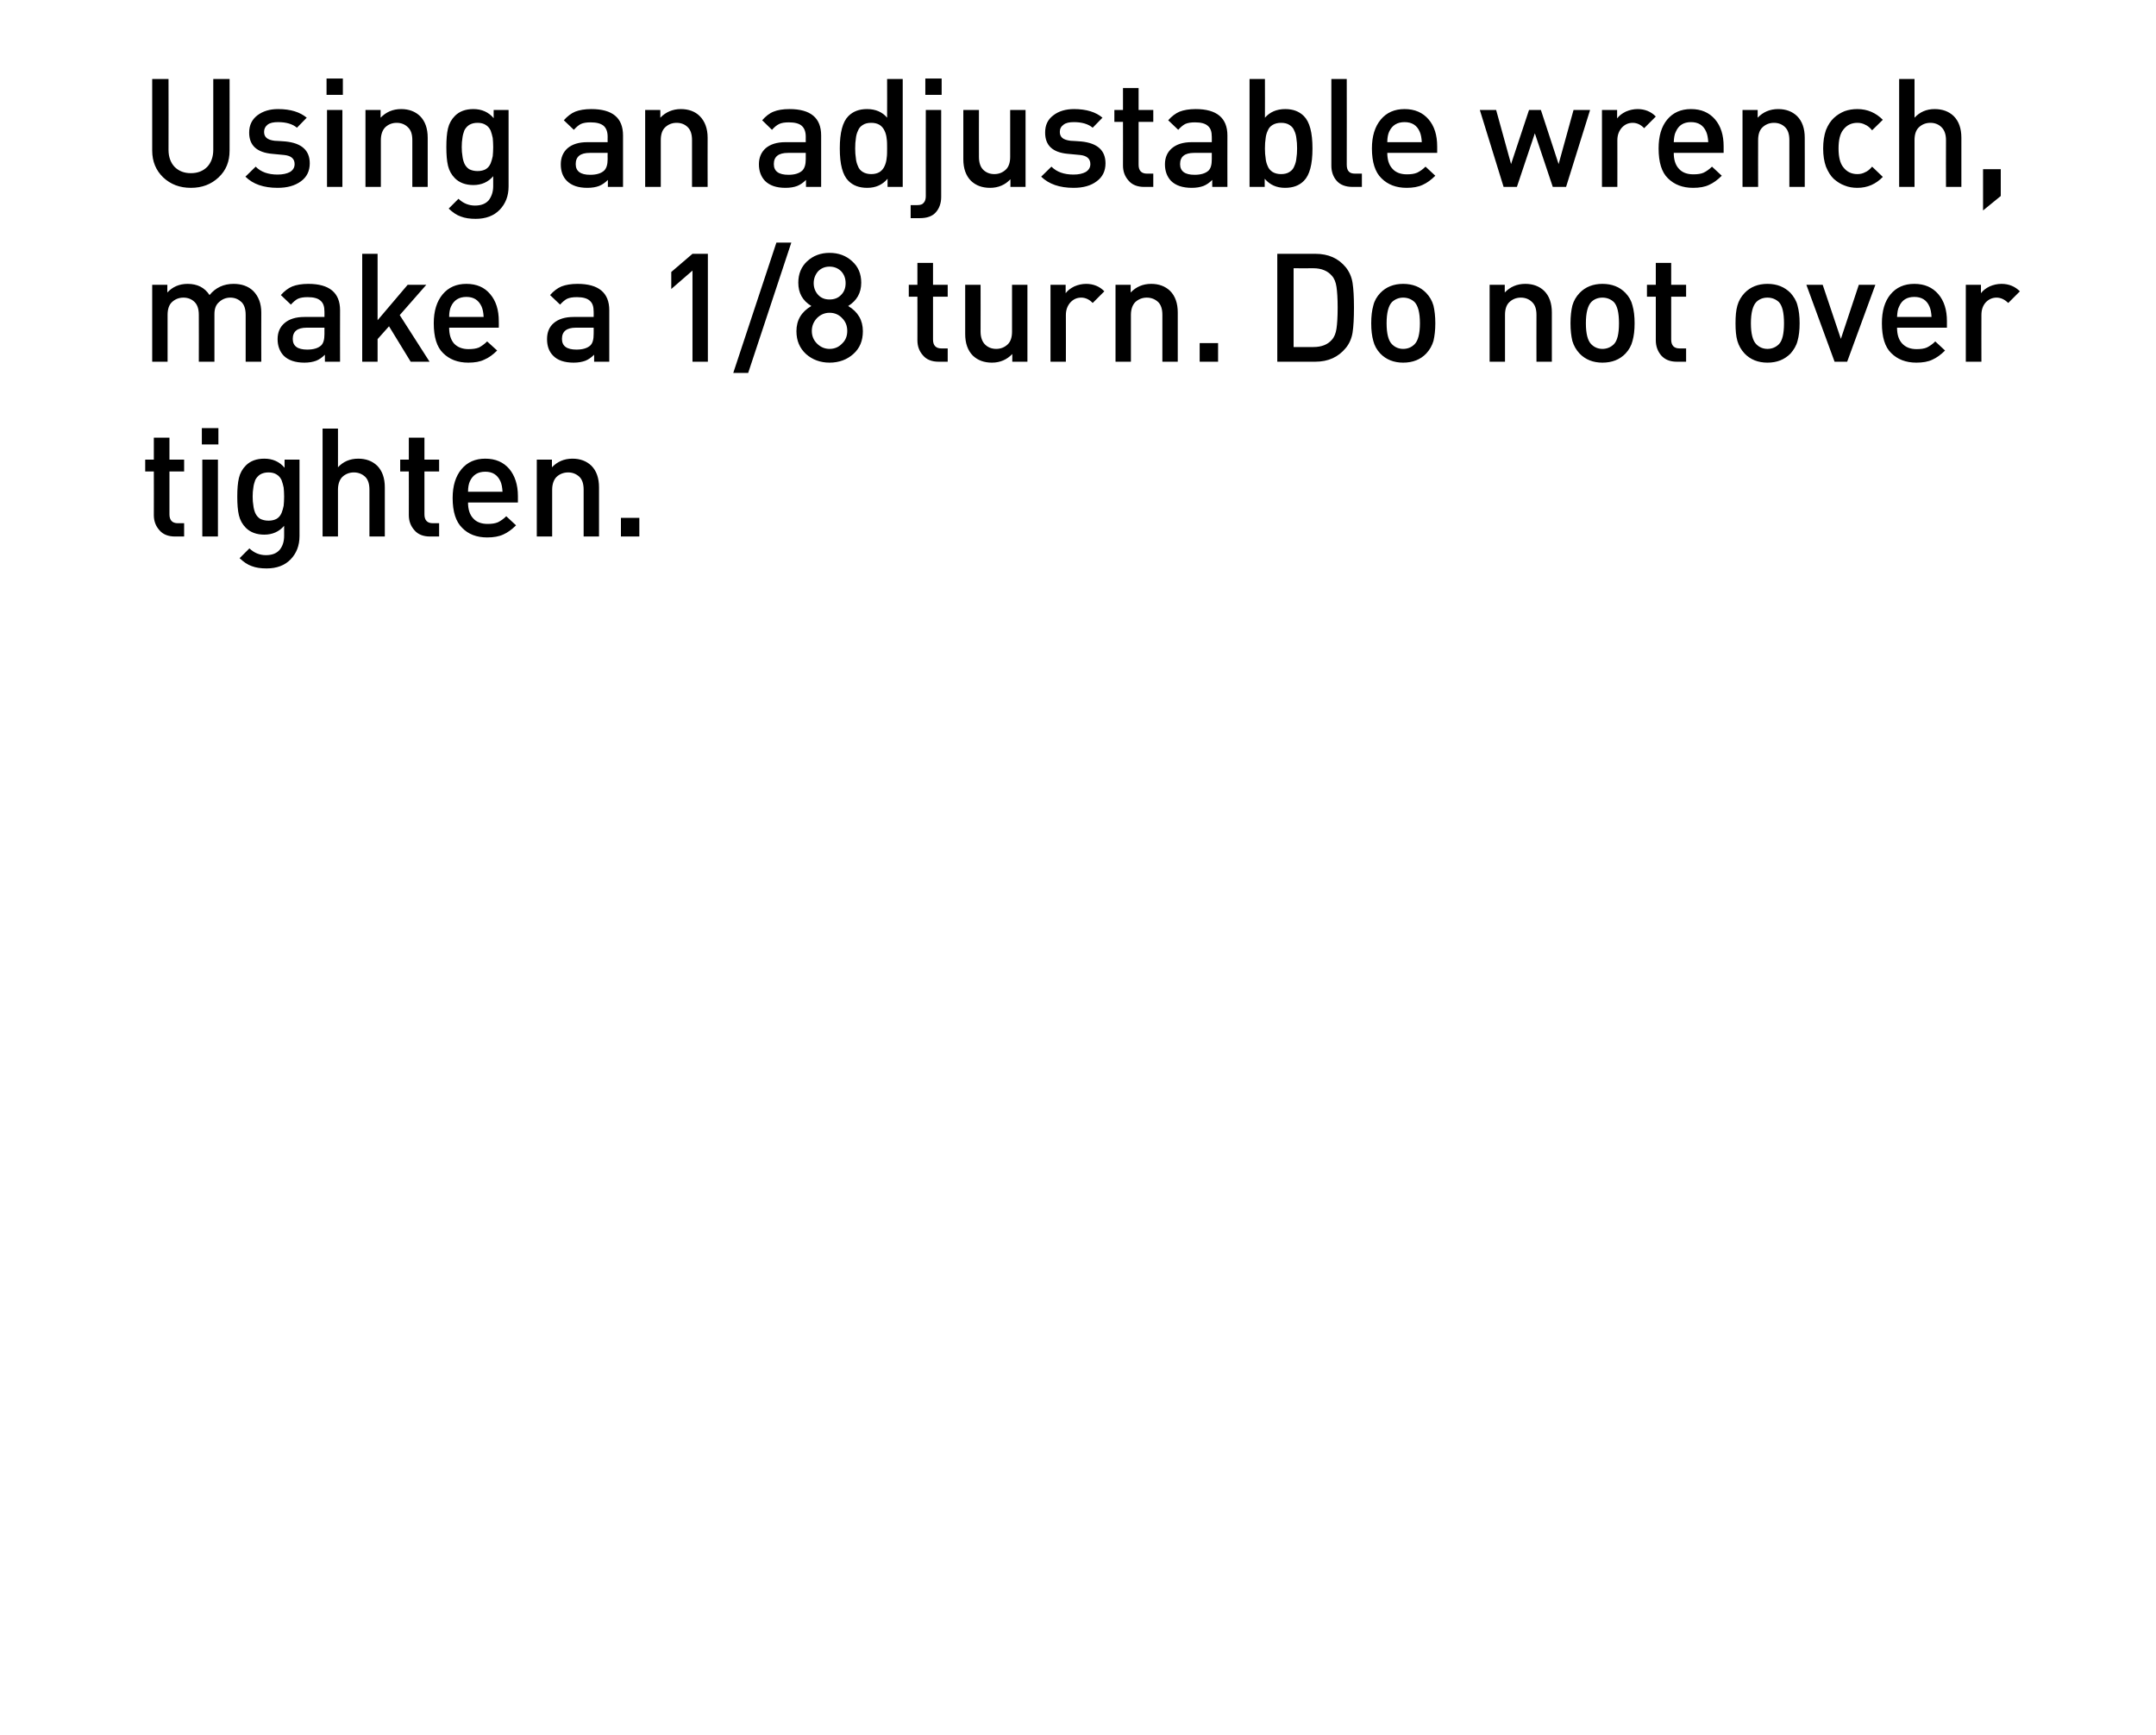 <?xml version="1.0" standalone="no"?>
<!DOCTYPE svg PUBLIC "-//W3C//DTD SVG 1.1//EN" "http://www.w3.org/Graphics/SVG/1.1/DTD/svg11.dtd">
<svg xmlns="http://www.w3.org/2000/svg" version="1.1" width="925px" height="744.3px" viewBox="0 0 925 744.3">
  <desc>Using an adjustable wrench, make a 1/8 turn. Do not over tighten.</desc>
  <defs/>
  <g id="Polygon41465">
    <path d="M 79 230.2 C 79 230.2 75.08 230.18 75.1 230.2 C 72.2 230.2 69.9 229.3 68.4 227.5 C 66.8 225.7 66 223.6 66 221 C 66.04 221.01 66 202.3 66 202.3 L 62.3 202.3 L 62.3 197.2 L 66 197.2 L 66 187.8 L 72.7 187.8 L 72.7 197.2 L 79 197.2 L 79 202.3 L 72.7 202.3 C 72.7 202.3 72.67 220.69 72.7 220.7 C 72.7 223.2 73.9 224.5 76.3 224.5 C 76.31 224.52 79 224.5 79 224.5 L 79 230.2 Z M 93.5 230.2 L 86.8 230.2 L 86.8 197.2 L 93.5 197.2 L 93.5 230.2 Z M 93.7 190.7 L 86.6 190.7 L 86.6 183.7 L 93.7 183.7 L 93.7 190.7 Z M 128.5 230 C 128.5 234.1 127.2 237.4 124.7 240 C 122.2 242.6 118.7 243.9 114.4 243.9 C 111.9 243.9 109.8 243.6 108 242.9 C 106.2 242.3 104.5 241.1 102.8 239.5 C 102.8 239.5 107 235.3 107 235.3 C 109.1 237.3 111.5 238.2 114.1 238.2 C 116.8 238.2 118.7 237.4 120 235.9 C 121.3 234.3 121.9 232.3 121.9 229.9 C 121.9 229.9 121.9 225.6 121.9 225.6 C 119.8 228.1 116.9 229.4 113.4 229.4 C 110.1 229.4 107.4 228.4 105.5 226.5 C 104 225 103 223.2 102.5 221.1 C 102 219 101.8 216.3 101.8 213.1 C 101.8 209.9 102 207.2 102.5 205.1 C 103 203 104 201.2 105.5 199.7 C 107.4 197.8 110 196.8 113.4 196.8 C 117 196.8 119.9 198.1 122.1 200.7 C 122.07 200.73 122.1 197.2 122.1 197.2 L 128.5 197.2 C 128.5 197.2 128.51 229.98 128.5 230 Z M 121.7 217 C 121.8 215.9 121.9 214.6 121.9 213.1 C 121.9 211.6 121.8 210.3 121.7 209.2 C 121.5 208.2 121.2 207.1 120.8 206 C 120.3 205 119.7 204.2 118.7 203.6 C 117.8 203 116.6 202.7 115.2 202.7 C 113.8 202.7 112.6 203 111.6 203.6 C 110.7 204.2 110 205 109.5 206 C 109.1 207.1 108.8 208.2 108.7 209.2 C 108.5 210.3 108.4 211.6 108.4 213.1 C 108.4 214.6 108.5 215.8 108.7 216.9 C 108.8 218 109.1 219.1 109.5 220.1 C 110 221.2 110.7 222 111.6 222.6 C 112.6 223.1 113.8 223.4 115.2 223.4 C 116.6 223.4 117.8 223.1 118.7 222.6 C 119.7 222 120.3 221.2 120.8 220.1 C 121.2 219.1 121.5 218 121.7 217 Z M 165.1 230.2 L 158.5 230.2 C 158.5 230.2 158.47 210.09 158.5 210.1 C 158.5 207.6 157.9 205.8 156.7 204.6 C 155.4 203.4 153.8 202.7 151.8 202.7 C 149.9 202.7 148.2 203.4 146.9 204.6 C 145.7 205.8 145 207.7 145 210.1 C 145.02 210.09 145 230.2 145 230.2 L 138.4 230.2 L 138.4 183.9 L 145 183.9 C 145 183.9 145.02 200.54 145 200.5 C 147.2 198.1 150.1 196.8 153.7 196.8 C 157 196.8 159.7 197.8 161.8 199.8 C 164 202 165.1 205.1 165.1 209.1 C 165.1 209.12 165.1 230.2 165.1 230.2 Z M 188.4 230.2 C 188.4 230.2 184.47 230.18 184.5 230.2 C 181.6 230.2 179.3 229.3 177.8 227.5 C 176.2 225.7 175.4 223.6 175.4 221 C 175.44 221.01 175.4 202.3 175.4 202.3 L 171.7 202.3 L 171.7 197.2 L 175.4 197.2 L 175.4 187.8 L 182.1 187.8 L 182.1 197.2 L 188.4 197.2 L 188.4 202.3 L 182.1 202.3 C 182.1 202.3 182.07 220.69 182.1 220.7 C 182.1 223.2 183.3 224.5 185.7 224.5 C 185.71 224.52 188.4 224.5 188.4 224.5 L 188.4 230.2 Z M 222.2 215.6 C 222.2 215.6 200.79 215.62 200.8 215.6 C 200.8 218.5 201.5 220.8 203 222.4 C 204.4 224 206.5 224.8 209.2 224.8 C 211 224.8 212.4 224.6 213.6 224.1 C 214.8 223.5 216 222.7 217.2 221.5 C 217.2 221.5 221.4 225.4 221.4 225.4 C 219.6 227.2 217.8 228.5 216 229.3 C 214.1 230.2 211.8 230.6 209 230.6 C 204.5 230.6 200.9 229.2 198.3 226.5 C 195.6 223.9 194.2 219.6 194.2 213.7 C 194.2 208.4 195.5 204.3 198 201.3 C 200.5 198.3 203.9 196.8 208.2 196.8 C 212.6 196.8 216 198.3 218.5 201.2 C 220.9 204.1 222.2 208 222.2 212.8 C 222.17 212.82 222.2 215.6 222.2 215.6 Z M 215.6 211 C 215.5 209.1 215.2 207.6 214.7 206.5 C 213.4 203.7 211.3 202.4 208.2 202.4 C 205.1 202.4 202.9 203.7 201.6 206.5 C 201.1 207.6 200.8 209.1 200.8 211 C 200.8 211 215.6 211 215.6 211 Z M 257 230.2 L 250.4 230.2 C 250.4 230.2 250.38 210.09 250.4 210.1 C 250.4 207.6 249.8 205.8 248.6 204.6 C 247.3 203.4 245.7 202.7 243.8 202.7 C 241.8 202.7 240.1 203.4 238.8 204.6 C 237.6 205.8 236.9 207.7 236.9 210.1 C 236.93 210.09 236.9 230.2 236.9 230.2 L 230.3 230.2 L 230.3 197.2 L 236.8 197.2 C 236.8 197.2 236.8 200.54 236.8 200.5 C 239.1 198.1 242 196.8 245.6 196.8 C 248.9 196.8 251.6 197.8 253.7 199.8 C 255.9 202 257 205.1 257 209.1 C 257.01 209.12 257 230.2 257 230.2 Z M 274.3 230.2 L 266.4 230.2 L 266.4 222.2 L 274.3 222.2 L 274.3 230.2 Z " stroke="none" fill="#000"/>
  </g>
  <g id="Polygon41464">
    <path d="M 112.1 155.2 L 105.4 155.2 C 105.4 155.2 105.43 135.09 105.4 135.1 C 105.4 132.6 104.8 130.8 103.6 129.6 C 102.3 128.4 100.8 127.7 98.8 127.7 C 96.9 127.7 95.3 128.4 94 129.6 C 92.6 130.8 92 132.5 92 134.8 C 91.98 134.77 92 155.2 92 155.2 L 85.3 155.2 C 85.3 155.2 85.35 135.09 85.3 135.1 C 85.3 132.6 84.7 130.8 83.5 129.6 C 82.3 128.4 80.7 127.7 78.7 127.7 C 76.7 127.7 75.1 128.4 73.8 129.6 C 72.5 130.8 71.9 132.7 71.9 135.1 C 71.89 135.09 71.9 155.2 71.9 155.2 L 65.3 155.2 L 65.3 122.2 L 71.8 122.2 C 71.8 122.2 71.76 125.54 71.8 125.5 C 74 123.1 76.9 121.8 80.5 121.8 C 84.7 121.8 87.8 123.4 89.9 126.6 C 92.5 123.4 96 121.8 100.2 121.8 C 103.7 121.8 106.5 122.8 108.6 124.8 C 110.9 127.1 112.1 130.2 112.1 134.1 C 112.06 134.12 112.1 155.2 112.1 155.2 Z M 145.9 155.2 L 139.4 155.2 C 139.4 155.2 139.36 152.19 139.4 152.2 C 138.2 153.4 136.9 154.3 135.6 154.8 C 134.2 155.3 132.6 155.6 130.6 155.6 C 126.7 155.6 123.7 154.6 121.7 152.6 C 120 150.8 119.1 148.4 119.1 145.5 C 119.1 142.6 120.1 140.3 122.1 138.6 C 124.1 136.9 126.9 136 130.6 136 C 130.59 136 139.2 136 139.2 136 C 139.2 136 139.23 133.66 139.2 133.7 C 139.2 131.5 138.7 130 137.5 129 C 136.4 128 134.6 127.5 132 127.5 C 130.3 127.5 128.9 127.7 127.8 128.2 C 126.8 128.7 125.8 129.6 124.8 130.7 C 124.8 130.7 120.5 126.6 120.5 126.6 C 122 124.9 123.7 123.6 125.4 122.9 C 127.2 122.2 129.5 121.8 132.3 121.8 C 141.3 121.8 145.9 125.6 145.9 133.1 C 145.86 133.14 145.9 155.2 145.9 155.2 Z M 137.8 148.2 C 138.8 147.2 139.2 145.6 139.2 143.3 C 139.23 143.28 139.2 140.6 139.2 140.6 C 139.2 140.6 131.63 140.62 131.6 140.6 C 127.6 140.6 125.6 142.2 125.6 145.4 C 125.6 148.5 127.7 150 131.8 150 C 134.5 150 136.5 149.4 137.8 148.2 C 137.8 148.2 137.8 148.2 137.8 148.2 Z M 184.3 155.2 L 176.2 155.2 L 166.9 140 L 162 145.5 L 162 155.2 L 155.4 155.2 L 155.4 108.9 L 162 108.9 L 162 137.4 L 174.9 122.2 L 182.9 122.2 L 171.5 135.2 L 184.3 155.2 Z M 214 140.6 C 214 140.6 192.66 140.62 192.7 140.6 C 192.7 143.5 193.4 145.8 194.8 147.4 C 196.3 149 198.4 149.8 201 149.8 C 202.8 149.8 204.3 149.6 205.5 149.1 C 206.6 148.5 207.8 147.7 209 146.5 C 209 146.5 213.3 150.4 213.3 150.4 C 211.5 152.2 209.7 153.5 207.8 154.3 C 206 155.2 203.7 155.6 200.9 155.6 C 196.4 155.6 192.8 154.2 190.1 151.5 C 187.4 148.9 186.1 144.6 186.1 138.7 C 186.1 133.4 187.4 129.3 189.9 126.3 C 192.4 123.3 195.8 121.8 200.1 121.8 C 204.5 121.8 207.9 123.3 210.3 126.2 C 212.8 129.1 214 133 214 137.8 C 214.05 137.82 214 140.6 214 140.6 Z M 207.5 136 C 207.4 134.1 207.1 132.6 206.6 131.5 C 205.3 128.7 203.2 127.4 200.1 127.4 C 197 127.4 194.8 128.7 193.5 131.5 C 193 132.6 192.7 134.1 192.7 136 C 192.7 136 207.5 136 207.5 136 Z M 261.4 155.2 L 254.9 155.2 C 254.9 155.2 254.87 152.19 254.9 152.2 C 253.7 153.4 252.4 154.3 251.1 154.8 C 249.7 155.3 248.1 155.6 246.1 155.6 C 242.2 155.6 239.2 154.6 237.3 152.6 C 235.5 150.8 234.7 148.4 234.7 145.5 C 234.7 142.6 235.6 140.3 237.6 138.6 C 239.6 136.9 242.4 136 246.1 136 C 246.09 136 254.7 136 254.7 136 C 254.7 136 254.74 133.66 254.7 133.7 C 254.7 131.5 254.2 130 253 129 C 251.9 128 250.1 127.5 247.5 127.5 C 245.8 127.5 244.4 127.7 243.3 128.2 C 242.3 128.7 241.3 129.6 240.3 130.7 C 240.3 130.7 236 126.6 236 126.6 C 237.5 124.9 239.2 123.6 240.9 122.9 C 242.7 122.2 245 121.8 247.8 121.8 C 256.8 121.8 261.4 125.6 261.4 133.1 C 261.37 133.14 261.4 155.2 261.4 155.2 Z M 253.3 148.2 C 254.3 147.2 254.7 145.6 254.7 143.3 C 254.74 143.28 254.7 140.6 254.7 140.6 C 254.7 140.6 247.13 140.62 247.1 140.6 C 243.1 140.6 241.1 142.2 241.1 145.4 C 241.1 148.5 243.2 150 247.3 150 C 250 150 252 149.4 253.3 148.2 C 253.3 148.2 253.3 148.2 253.3 148.2 Z M 303.7 155.2 L 297.1 155.2 L 297.1 116.1 L 288 124 L 288 116.7 L 297.1 108.9 L 303.7 108.9 L 303.7 155.2 Z M 339.5 104.1 L 321 160 L 314.6 160 L 333.1 104.1 L 339.5 104.1 Z M 363.9 131.3 C 368.1 133.8 370.2 137.4 370.2 142.1 C 370.2 146.2 368.9 149.4 366.1 151.9 C 363.4 154.3 360 155.6 355.9 155.6 C 351.9 155.6 348.5 154.3 345.8 151.9 C 343.1 149.4 341.7 146.2 341.7 142.1 C 341.7 137.4 343.8 133.8 348.1 131.3 C 344.3 129 342.5 125.7 342.5 121.3 C 342.5 117.5 343.8 114.4 346.3 112.1 C 348.9 109.7 352.1 108.5 355.9 108.5 C 359.8 108.5 363 109.7 365.6 112.1 C 368.2 114.4 369.5 117.5 369.5 121.3 C 369.5 125.7 367.6 129 363.9 131.3 C 363.9 131.3 363.9 131.3 363.9 131.3 Z M 361.3 147.4 C 362.8 146 363.5 144.2 363.5 142 C 363.5 139.8 362.8 138 361.3 136.5 C 359.9 135 358.1 134.2 355.9 134.2 C 353.8 134.2 352 135 350.5 136.5 C 349.1 138 348.3 139.8 348.3 142 C 348.3 144.2 349.1 146 350.5 147.4 C 352 148.9 353.8 149.7 355.9 149.7 C 358.1 149.7 359.9 148.9 361.3 147.4 Z M 360.9 126.5 C 362.2 125.2 362.8 123.5 362.8 121.5 C 362.8 119.5 362.2 117.8 360.9 116.4 C 359.6 115.1 357.9 114.4 355.9 114.4 C 353.9 114.4 352.3 115.1 351 116.4 C 349.8 117.8 349.1 119.5 349.1 121.5 C 349.1 123.5 349.8 125.2 351 126.5 C 352.3 127.9 353.9 128.5 355.9 128.5 C 357.9 128.5 359.6 127.9 360.9 126.5 Z M 406.6 155.2 C 406.6 155.2 402.67 155.18 402.7 155.2 C 399.8 155.2 397.5 154.3 396 152.5 C 394.4 150.7 393.6 148.6 393.6 146 C 393.64 146.01 393.6 127.3 393.6 127.3 L 389.9 127.3 L 389.9 122.2 L 393.6 122.2 L 393.6 112.8 L 400.3 112.8 L 400.3 122.2 L 406.6 122.2 L 406.6 127.3 L 400.3 127.3 C 400.3 127.3 400.27 145.69 400.3 145.7 C 400.3 148.2 401.5 149.5 403.9 149.5 C 403.91 149.52 406.6 149.5 406.6 149.5 L 406.6 155.2 Z M 440.8 155.2 L 434.3 155.2 C 434.3 155.2 434.33 151.86 434.3 151.9 C 432 154.3 429.1 155.6 425.6 155.6 C 422.2 155.6 419.5 154.6 417.4 152.6 C 415.2 150.4 414.1 147.3 414.1 143.3 C 414.11 143.28 414.1 122.2 414.1 122.2 L 420.7 122.2 C 420.7 122.2 420.74 142.31 420.7 142.3 C 420.7 144.7 421.4 146.6 422.6 147.8 C 423.8 149 425.4 149.7 427.4 149.7 C 429.4 149.7 431 149 432.3 147.8 C 433.6 146.6 434.2 144.7 434.2 142.3 C 434.2 142.31 434.2 122.2 434.2 122.2 L 440.8 122.2 L 440.8 155.2 Z M 466 121.8 C 469.1 121.8 471.8 122.9 473.8 125 C 473.8 125 468.8 130 468.8 130 C 467.4 128.5 465.7 127.7 463.9 127.7 C 462 127.7 460.5 128.4 459.2 129.8 C 458 131.2 457.3 132.9 457.3 135.2 C 457.34 135.16 457.3 155.2 457.3 155.2 L 450.7 155.2 L 450.7 122.2 L 457.2 122.2 C 457.2 122.2 457.21 125.8 457.2 125.8 C 458.1 124.6 459.3 123.7 460.9 122.9 C 462.5 122.2 464.2 121.8 466 121.8 C 466 121.8 466 121.8 466 121.8 Z M 505.3 155.2 L 498.7 155.2 C 498.7 155.2 498.68 135.09 498.7 135.1 C 498.7 132.6 498.1 130.8 496.9 129.6 C 495.6 128.4 494 127.7 492 127.7 C 490.1 127.7 488.4 128.4 487.1 129.6 C 485.9 130.8 485.2 132.7 485.2 135.1 C 485.22 135.09 485.2 155.2 485.2 155.2 L 478.6 155.2 L 478.6 122.2 L 485.1 122.2 C 485.1 122.2 485.09 125.54 485.1 125.5 C 487.4 123.1 490.3 121.8 493.9 121.8 C 497.2 121.8 499.9 122.8 502 124.8 C 504.2 127 505.3 130.1 505.3 134.1 C 505.31 134.12 505.3 155.2 505.3 155.2 Z M 522.6 155.2 L 514.7 155.2 L 514.7 147.2 L 522.6 147.2 L 522.6 155.2 Z M 577.4 114.7 C 578.9 116.6 579.9 118.8 580.3 121.4 C 580.7 124 580.9 127.5 580.9 132 C 580.9 136.5 580.7 140.1 580.3 142.7 C 579.9 145.2 578.9 147.5 577.4 149.3 C 574.2 153.2 569.9 155.2 564.3 155.2 C 564.26 155.18 548 155.2 548 155.2 L 548 108.9 C 548 108.9 564.26 108.9 564.3 108.9 C 569.9 108.9 574.2 110.8 577.4 114.7 C 577.4 114.7 577.4 114.7 577.4 114.7 Z M 571.4 145.8 C 572.5 144.6 573.1 143 573.4 141 C 573.7 139 573.9 136 573.9 132 C 573.9 128.1 573.7 125.1 573.4 123.1 C 573.1 121.1 572.5 119.5 571.4 118.3 C 569.6 116.2 566.9 115.1 563.5 115.1 C 563.48 115.14 555 115.1 555 115.1 L 555 148.9 C 555 148.9 563.48 148.94 563.5 148.9 C 566.9 148.9 569.6 147.9 571.4 145.8 C 571.4 145.8 571.4 145.8 571.4 145.8 Z M 615.8 138.7 C 615.8 141.7 615.5 144.2 615 146.3 C 614.4 148.3 613.4 150.1 611.9 151.7 C 609.4 154.3 606.1 155.6 602 155.6 C 598 155.6 594.7 154.3 592.2 151.7 C 590.7 150.1 589.7 148.3 589.2 146.3 C 588.6 144.2 588.3 141.7 588.3 138.7 C 588.3 135.7 588.6 133.2 589.2 131.1 C 589.7 129 590.7 127.3 592.2 125.7 C 594.7 123.1 598 121.8 602 121.8 C 606.1 121.8 609.4 123.1 611.9 125.7 C 613.4 127.3 614.4 129 615 131.1 C 615.5 133.2 615.8 135.7 615.8 138.7 Z M 606.9 147.7 C 608.4 146.2 609.2 143.2 609.2 138.7 C 609.2 134.2 608.4 131.2 606.9 129.6 C 605.6 128.4 604 127.7 602 127.7 C 600.1 127.7 598.5 128.4 597.2 129.6 C 595.7 131.2 594.9 134.2 594.9 138.7 C 594.9 143.2 595.7 146.2 597.2 147.7 C 598.5 149 600.1 149.7 602 149.7 C 604 149.7 605.6 149 606.9 147.7 C 606.9 147.7 606.9 147.7 606.9 147.7 Z M 665.8 155.2 L 659.2 155.2 C 659.2 155.2 659.16 135.09 659.2 135.1 C 659.2 132.6 658.6 130.8 657.3 129.6 C 656.1 128.4 654.5 127.7 652.5 127.7 C 650.5 127.7 648.9 128.4 647.6 129.6 C 646.3 130.8 645.7 132.7 645.7 135.1 C 645.71 135.09 645.7 155.2 645.7 155.2 L 639.1 155.2 L 639.1 122.2 L 645.6 122.2 C 645.6 122.2 645.58 125.54 645.6 125.5 C 647.9 123.1 650.8 121.8 654.4 121.8 C 657.7 121.8 660.4 122.8 662.5 124.8 C 664.7 127 665.8 130.1 665.8 134.1 C 665.79 134.12 665.8 155.2 665.8 155.2 Z M 701.3 138.7 C 701.3 141.7 701 144.2 700.4 146.3 C 699.9 148.3 698.9 150.1 697.4 151.7 C 694.9 154.3 691.6 155.6 687.5 155.6 C 683.5 155.6 680.2 154.3 677.7 151.7 C 676.2 150.1 675.2 148.3 674.6 146.3 C 674.1 144.2 673.8 141.7 673.8 138.7 C 673.8 135.7 674.1 133.2 674.6 131.1 C 675.2 129 676.2 127.3 677.7 125.7 C 680.2 123.1 683.5 121.8 687.5 121.8 C 691.6 121.8 694.9 123.1 697.4 125.7 C 698.9 127.3 699.9 129 700.4 131.1 C 701 133.2 701.3 135.7 701.3 138.7 Z M 692.4 147.7 C 693.9 146.2 694.6 143.2 694.6 138.7 C 694.6 134.2 693.9 131.2 692.4 129.6 C 691.1 128.4 689.5 127.7 687.5 127.7 C 685.5 127.7 683.9 128.4 682.7 129.6 C 681.2 131.2 680.4 134.2 680.4 138.7 C 680.4 143.2 681.2 146.2 682.7 147.7 C 684 149 685.6 149.7 687.5 149.7 C 689.4 149.7 691.1 149 692.4 147.7 C 692.4 147.7 692.4 147.7 692.4 147.7 Z M 723.4 155.2 C 723.4 155.2 719.41 155.18 719.4 155.2 C 716.5 155.2 714.3 154.3 712.7 152.5 C 711.2 150.7 710.4 148.6 710.4 146 C 710.38 146.01 710.4 127.3 710.4 127.3 L 706.6 127.3 L 706.6 122.2 L 710.4 122.2 L 710.4 112.8 L 717 112.8 L 717 122.2 L 723.4 122.2 L 723.4 127.3 L 717 127.3 C 717 127.3 717.01 145.69 717 145.7 C 717 148.2 718.2 149.5 720.6 149.5 C 720.65 149.52 723.4 149.5 723.4 149.5 L 723.4 155.2 Z M 772.1 138.7 C 772.1 141.7 771.8 144.2 771.2 146.3 C 770.7 148.3 769.6 150.1 768.2 151.7 C 765.6 154.3 762.4 155.6 758.3 155.6 C 754.3 155.6 751 154.3 748.5 151.7 C 747 150.1 746 148.3 745.4 146.3 C 744.8 144.2 744.6 141.7 744.6 138.7 C 744.6 135.7 744.8 133.2 745.4 131.1 C 746 129 747 127.3 748.5 125.7 C 751 123.1 754.3 121.8 758.3 121.8 C 762.4 121.8 765.6 123.1 768.2 125.7 C 769.6 127.3 770.7 129 771.2 131.1 C 771.8 133.2 772.1 135.7 772.1 138.7 Z M 763.2 147.7 C 764.7 146.2 765.4 143.2 765.4 138.7 C 765.4 134.2 764.7 131.2 763.2 129.6 C 761.9 128.4 760.3 127.7 758.3 127.7 C 756.3 127.7 754.7 128.4 753.5 129.6 C 752 131.2 751.2 134.2 751.2 138.7 C 751.2 143.2 752 146.2 753.5 147.7 C 754.8 149 756.4 149.7 758.3 149.7 C 760.2 149.7 761.9 149 763.2 147.7 C 763.2 147.7 763.2 147.7 763.2 147.7 Z M 804.6 122.2 L 792.5 155.2 L 787.1 155.2 L 775 122.2 L 782 122.2 L 789.8 145.4 L 797.5 122.2 L 804.6 122.2 Z M 835.3 140.6 C 835.3 140.6 813.92 140.62 813.9 140.6 C 813.9 143.5 814.6 145.8 816.1 147.4 C 817.6 149 819.6 149.8 822.3 149.8 C 824.1 149.8 825.6 149.6 826.7 149.1 C 827.9 148.5 829.1 147.7 830.3 146.5 C 830.3 146.5 834.5 150.4 834.5 150.4 C 832.7 152.2 830.9 153.5 829.1 154.3 C 827.3 155.2 824.9 155.6 822.2 155.6 C 817.7 155.6 814.1 154.2 811.4 151.5 C 808.7 148.9 807.4 144.6 807.4 138.7 C 807.4 133.4 808.6 129.3 811.1 126.3 C 813.6 123.3 817 121.8 821.3 121.8 C 825.7 121.8 829.1 123.3 831.6 126.2 C 834.1 129.1 835.3 133 835.3 137.8 C 835.31 137.82 835.3 140.6 835.3 140.6 Z M 828.7 136 C 828.6 134.1 828.3 132.6 827.8 131.5 C 826.6 128.7 824.4 127.4 821.3 127.4 C 818.2 127.4 816 128.7 814.8 131.5 C 814.2 132.6 814 134.1 813.9 136 C 813.9 136 828.7 136 828.7 136 Z M 858.7 121.8 C 861.9 121.8 864.5 122.9 866.6 125 C 866.6 125 861.6 130 861.6 130 C 860.1 128.5 858.4 127.7 856.6 127.7 C 854.8 127.7 853.2 128.4 851.9 129.8 C 850.7 131.2 850.1 132.9 850.1 135.2 C 850.06 135.16 850.1 155.2 850.1 155.2 L 843.4 155.2 L 843.4 122.2 L 849.9 122.2 C 849.9 122.2 849.93 125.8 849.9 125.8 C 850.8 124.6 852 123.7 853.6 122.9 C 855.2 122.2 856.9 121.8 858.7 121.8 C 858.7 121.8 858.7 121.8 858.7 121.8 Z " stroke="none" fill="#000"/>
  </g>
  <g id="Polygon41463">
    <path d="M 98.5 64.6 C 98.5 69.3 97 73.1 93.8 76.1 C 90.6 79.1 86.7 80.6 81.9 80.6 C 77.1 80.6 73.2 79.1 70 76.1 C 66.9 73.1 65.3 69.3 65.3 64.6 C 65.33 64.58 65.3 33.9 65.3 33.9 L 72.3 33.9 C 72.3 33.9 72.35 64.25 72.3 64.3 C 72.3 67.3 73.2 69.8 74.9 71.6 C 76.7 73.4 79 74.3 81.9 74.3 C 84.8 74.3 87.1 73.4 88.9 71.6 C 90.6 69.8 91.5 67.3 91.5 64.3 C 91.52 64.25 91.5 33.9 91.5 33.9 L 98.5 33.9 C 98.5 33.9 98.54 64.58 98.5 64.6 Z M 122.5 60.7 C 129.4 61.4 132.9 64.5 132.9 70.1 C 132.9 73.4 131.6 76 129.1 77.8 C 126.5 79.7 123.2 80.6 119.1 80.6 C 113.1 80.6 108.5 79 105.3 75.8 C 105.3 75.8 109.7 71.5 109.7 71.5 C 111.9 73.8 115.1 74.9 119.1 74.9 C 121.3 74.9 123.1 74.5 124.4 73.8 C 125.7 73 126.4 71.9 126.4 70.4 C 126.4 68.1 124.9 66.8 121.9 66.5 C 121.9 66.5 116.7 66 116.7 66 C 110.2 65.4 106.9 62.4 106.9 56.9 C 106.9 53.7 108.1 51.3 110.4 49.5 C 112.8 47.7 115.7 46.8 119.3 46.8 C 124.7 46.8 128.7 48.1 131.6 50.5 C 131.6 50.5 127.4 54.8 127.4 54.8 C 125.5 53.2 122.8 52.4 119.3 52.4 C 117.3 52.4 115.8 52.7 114.8 53.5 C 113.8 54.3 113.3 55.3 113.3 56.6 C 113.3 57.8 113.7 58.6 114.4 59.2 C 115.1 59.8 116.2 60.2 117.8 60.4 C 117.85 60.35 122.5 60.7 122.5 60.7 C 122.5 60.7 122.46 60.74 122.5 60.7 Z M 146.9 80.2 L 140.3 80.2 L 140.3 47.2 L 146.9 47.2 L 146.9 80.2 Z M 147.1 40.7 L 140.1 40.7 L 140.1 33.7 L 147.1 33.7 L 147.1 40.7 Z M 183.5 80.2 L 176.9 80.2 C 176.9 80.2 176.87 60.09 176.9 60.1 C 176.9 57.6 176.3 55.8 175 54.6 C 173.8 53.4 172.2 52.7 170.2 52.7 C 168.2 52.7 166.6 53.4 165.3 54.6 C 164.1 55.8 163.4 57.7 163.4 60.1 C 163.41 60.09 163.4 80.2 163.4 80.2 L 156.8 80.2 L 156.8 47.2 L 163.3 47.2 C 163.3 47.2 163.28 50.54 163.3 50.5 C 165.6 48.1 168.5 46.8 172.1 46.8 C 175.4 46.8 178.1 47.8 180.2 49.8 C 182.4 52 183.5 55.1 183.5 59.1 C 183.5 59.12 183.5 80.2 183.5 80.2 Z M 218.2 80 C 218.2 84.1 216.9 87.4 214.4 90 C 211.9 92.6 208.4 93.9 204.1 93.9 C 201.6 93.9 199.5 93.6 197.7 92.9 C 195.9 92.3 194.2 91.1 192.5 89.5 C 192.5 89.5 196.7 85.3 196.7 85.3 C 198.8 87.3 201.2 88.2 203.8 88.2 C 206.5 88.2 208.4 87.4 209.7 85.9 C 210.9 84.3 211.6 82.3 211.6 79.9 C 211.6 79.9 211.6 75.6 211.6 75.6 C 209.5 78.1 206.6 79.4 203.1 79.4 C 199.8 79.4 197.1 78.4 195.2 76.5 C 193.7 75 192.7 73.2 192.2 71.1 C 191.7 69 191.5 66.3 191.5 63.1 C 191.5 59.9 191.7 57.2 192.2 55.1 C 192.7 53 193.7 51.2 195.2 49.7 C 197.1 47.8 199.7 46.8 203.1 46.8 C 206.7 46.8 209.6 48.1 211.8 50.7 C 211.77 50.73 211.8 47.2 211.8 47.2 L 218.2 47.2 C 218.2 47.2 218.21 79.98 218.2 80 Z M 211.4 67 C 211.5 65.9 211.6 64.6 211.6 63.1 C 211.6 61.6 211.5 60.3 211.4 59.2 C 211.2 58.2 210.9 57.1 210.5 56 C 210 55 209.4 54.2 208.4 53.6 C 207.5 53 206.3 52.7 204.9 52.7 C 203.5 52.7 202.3 53 201.3 53.6 C 200.4 54.2 199.7 55 199.2 56 C 198.8 57.1 198.5 58.2 198.4 59.2 C 198.2 60.3 198.1 61.6 198.1 63.1 C 198.1 64.6 198.2 65.8 198.4 66.9 C 198.5 68 198.8 69.1 199.2 70.1 C 199.7 71.2 200.4 72 201.3 72.6 C 202.3 73.1 203.5 73.4 204.9 73.4 C 206.3 73.4 207.5 73.1 208.4 72.6 C 209.4 72 210 71.2 210.5 70.1 C 210.9 69.1 211.2 68 211.4 67 Z M 267.3 80.2 L 260.8 80.2 C 260.8 80.2 260.78 77.19 260.8 77.2 C 259.6 78.4 258.3 79.3 257 79.8 C 255.7 80.3 254 80.6 252 80.6 C 248.1 80.6 245.2 79.6 243.2 77.6 C 241.4 75.8 240.6 73.4 240.6 70.5 C 240.6 67.6 241.6 65.3 243.5 63.6 C 245.5 61.9 248.3 61 252 61 C 252.01 61 260.7 61 260.7 61 C 260.7 61 260.65 58.66 260.7 58.7 C 260.7 56.5 260.1 55 259 54 C 257.8 53 256 52.5 253.4 52.5 C 251.7 52.5 250.3 52.7 249.2 53.2 C 248.2 53.7 247.2 54.6 246.2 55.7 C 246.2 55.7 241.9 51.6 241.9 51.6 C 243.4 49.9 245.1 48.6 246.8 47.9 C 248.6 47.2 250.9 46.8 253.7 46.8 C 262.8 46.8 267.3 50.6 267.3 58.1 C 267.28 58.14 267.3 80.2 267.3 80.2 Z M 259.2 73.2 C 260.2 72.2 260.7 70.6 260.7 68.3 C 260.65 68.28 260.7 65.6 260.7 65.6 C 260.7 65.6 253.05 65.62 253 65.6 C 249 65.6 247 67.2 247 70.4 C 247 73.5 249.1 75 253.2 75 C 255.9 75 257.9 74.4 259.2 73.2 C 259.2 73.2 259.2 73.2 259.2 73.2 Z M 303.6 80.2 L 296.9 80.2 C 296.9 80.2 296.92 60.09 296.9 60.1 C 296.9 57.6 296.3 55.8 295.1 54.6 C 293.9 53.4 292.3 52.7 290.3 52.7 C 288.3 52.7 286.7 53.4 285.4 54.6 C 284.1 55.8 283.5 57.7 283.5 60.1 C 283.47 60.09 283.5 80.2 283.5 80.2 L 276.8 80.2 L 276.8 47.2 L 283.3 47.2 C 283.3 47.2 283.34 50.54 283.3 50.5 C 285.6 48.1 288.6 46.8 292.1 46.8 C 295.4 46.8 298.2 47.8 300.2 49.8 C 302.4 52 303.6 55.1 303.6 59.1 C 303.55 59.12 303.6 80.2 303.6 80.2 Z M 352.3 80.2 L 345.8 80.2 C 345.8 80.2 345.8 77.19 345.8 77.2 C 344.6 78.4 343.3 79.3 342 79.8 C 340.7 80.3 339 80.6 337 80.6 C 333.1 80.6 330.2 79.6 328.2 77.6 C 326.5 75.8 325.6 73.4 325.6 70.5 C 325.6 67.6 326.6 65.3 328.5 63.6 C 330.5 61.9 333.3 61 337 61 C 337.03 61 345.7 61 345.7 61 C 345.7 61 345.67 58.66 345.7 58.7 C 345.7 56.5 345.1 55 344 54 C 342.9 53 341 52.5 338.5 52.5 C 336.7 52.5 335.3 52.7 334.3 53.2 C 333.2 53.7 332.2 54.6 331.2 55.7 C 331.2 55.7 327 51.6 327 51.6 C 328.5 49.9 330.1 48.6 331.9 47.9 C 333.6 47.2 335.9 46.8 338.7 46.8 C 347.8 46.8 352.3 50.6 352.3 58.1 C 352.3 58.14 352.3 80.2 352.3 80.2 Z M 344.2 73.2 C 345.2 72.2 345.7 70.6 345.7 68.3 C 345.67 68.28 345.7 65.6 345.7 65.6 C 345.7 65.6 338.07 65.62 338.1 65.6 C 334 65.6 332 67.2 332 70.4 C 332 73.5 334.1 75 338.3 75 C 340.9 75 342.9 74.4 344.2 73.2 C 344.2 73.2 344.2 73.2 344.2 73.2 Z M 387.3 80.2 L 380.8 80.2 C 380.8 80.2 380.77 76.67 380.8 76.7 C 378.6 79.3 375.7 80.6 372.1 80.6 C 368.6 80.6 366 79.6 364 77.6 C 361.5 75.1 360.3 70.5 360.3 63.7 C 360.3 56.9 361.5 52.3 364 49.8 C 366 47.8 368.6 46.8 372 46.8 C 375.7 46.8 378.6 48.1 380.6 50.5 C 380.64 50.54 380.6 33.9 380.6 33.9 L 387.3 33.9 L 387.3 80.2 Z M 380.4 67.9 C 380.6 66.7 380.6 65.3 380.6 63.7 C 380.6 62 380.6 60.6 380.4 59.4 C 380.3 58.3 380 57.1 379.5 56.1 C 379 55 378.3 54.2 377.4 53.6 C 376.4 53 375.2 52.7 373.8 52.7 C 372.3 52.7 371.1 53 370.2 53.6 C 369.2 54.2 368.5 55 368.1 56.1 C 367.6 57.1 367.3 58.3 367.2 59.4 C 367 60.6 366.9 62 366.9 63.7 C 366.9 65.3 367 66.7 367.2 67.9 C 367.3 69.1 367.6 70.2 368.1 71.3 C 368.5 72.4 369.2 73.2 370.2 73.8 C 371.2 74.4 372.4 74.7 373.8 74.7 C 375.2 74.7 376.4 74.4 377.4 73.8 C 378.3 73.2 379 72.4 379.5 71.3 C 380 70.2 380.3 69.1 380.4 67.9 Z M 403.8 84.5 C 403.8 87.2 403 89.4 401.5 91.1 C 400 92.8 397.7 93.6 394.7 93.6 C 394.75 93.63 390.7 93.6 390.7 93.6 L 390.7 88 C 390.7 88 393.58 87.98 393.6 88 C 394.9 88 395.8 87.7 396.3 87 C 396.9 86.4 397.2 85.4 397.2 84.1 C 397.15 84.14 397.2 47.2 397.2 47.2 L 403.8 47.2 C 403.8 47.2 403.78 84.53 403.8 84.5 Z M 404 40.7 L 397 40.7 L 397 33.7 L 404 33.7 L 404 40.7 Z M 440 80.2 L 433.5 80.2 C 433.5 80.2 433.55 76.86 433.5 76.9 C 431.3 79.3 428.3 80.6 424.8 80.6 C 421.4 80.6 418.7 79.6 416.6 77.6 C 414.4 75.4 413.3 72.3 413.3 68.3 C 413.33 68.28 413.3 47.2 413.3 47.2 L 420 47.2 C 420 47.2 419.96 67.31 420 67.3 C 420 69.7 420.6 71.6 421.8 72.8 C 423 74 424.6 74.7 426.6 74.7 C 428.6 74.7 430.2 74 431.5 72.8 C 432.8 71.6 433.4 69.7 433.4 67.3 C 433.42 67.31 433.4 47.2 433.4 47.2 L 440 47.2 L 440 80.2 Z M 463.9 60.7 C 470.8 61.4 474.3 64.5 474.3 70.1 C 474.3 73.4 473 76 470.5 77.8 C 468 79.7 464.7 80.6 460.6 80.6 C 454.6 80.6 450 79 446.7 75.8 C 446.7 75.8 451.1 71.5 451.1 71.5 C 453.4 73.8 456.5 74.9 460.6 74.9 C 462.8 74.9 464.5 74.5 465.8 73.8 C 467.1 73 467.8 71.9 467.8 70.4 C 467.8 68.1 466.3 66.8 463.4 66.5 C 463.4 66.5 458.1 66 458.1 66 C 451.6 65.4 448.4 62.4 448.4 56.9 C 448.4 53.7 449.5 51.3 451.9 49.5 C 454.2 47.7 457.2 46.8 460.8 46.8 C 466.1 46.8 470.2 48.1 473 50.5 C 473 50.5 468.8 54.8 468.8 54.8 C 466.9 53.2 464.2 52.4 460.7 52.4 C 458.8 52.4 457.3 52.7 456.3 53.5 C 455.2 54.3 454.7 55.3 454.7 56.6 C 454.7 57.8 455.1 58.6 455.8 59.2 C 456.5 59.8 457.7 60.2 459.3 60.4 C 459.29 60.35 463.9 60.7 463.9 60.7 C 463.9 60.7 463.9 60.74 463.9 60.7 Z M 494.8 80.2 C 494.8 80.2 490.88 80.18 490.9 80.2 C 488 80.2 485.7 79.3 484.2 77.5 C 482.6 75.7 481.8 73.6 481.8 71 C 481.84 71.01 481.8 52.3 481.8 52.3 L 478.1 52.3 L 478.1 47.2 L 481.8 47.2 L 481.8 37.8 L 488.5 37.8 L 488.5 47.2 L 494.8 47.2 L 494.8 52.3 L 488.5 52.3 C 488.5 52.3 488.47 70.69 488.5 70.7 C 488.5 73.2 489.7 74.5 492.1 74.5 C 492.11 74.52 494.8 74.5 494.8 74.5 L 494.8 80.2 Z M 526.6 80.2 L 520.1 80.2 C 520.1 80.2 520.06 77.19 520.1 77.2 C 518.9 78.4 517.6 79.3 516.3 79.8 C 514.9 80.3 513.3 80.6 511.3 80.6 C 507.4 80.6 504.4 79.6 502.4 77.6 C 500.7 75.8 499.8 73.4 499.8 70.5 C 499.8 67.6 500.8 65.3 502.8 63.6 C 504.8 61.9 507.6 61 511.3 61 C 511.29 61 519.9 61 519.9 61 C 519.9 61 519.93 58.66 519.9 58.7 C 519.9 56.5 519.4 55 518.2 54 C 517.1 53 515.3 52.5 512.7 52.5 C 511 52.5 509.6 52.7 508.5 53.2 C 507.5 53.7 506.5 54.6 505.5 55.7 C 505.5 55.7 501.2 51.6 501.2 51.6 C 502.7 49.9 504.4 48.6 506.1 47.9 C 507.9 47.2 510.2 46.8 513 46.8 C 522 46.8 526.6 50.6 526.6 58.1 C 526.56 58.14 526.6 80.2 526.6 80.2 Z M 518.5 73.2 C 519.5 72.2 519.9 70.6 519.9 68.3 C 519.93 68.28 519.9 65.6 519.9 65.6 C 519.9 65.6 512.33 65.62 512.3 65.6 C 508.3 65.6 506.3 67.2 506.3 70.4 C 506.3 73.5 508.4 75 512.5 75 C 515.2 75 517.2 74.4 518.5 73.2 C 518.5 73.2 518.5 73.2 518.5 73.2 Z M 559.4 49.8 C 561.9 52.3 563.1 56.9 563.1 63.7 C 563.1 70.5 561.9 75.1 559.4 77.6 C 557.4 79.6 554.8 80.6 551.3 80.6 C 547.7 80.6 544.8 79.3 542.6 76.7 C 542.62 76.67 542.6 80.2 542.6 80.2 L 536.1 80.2 L 536.1 33.9 L 542.7 33.9 C 542.7 33.9 542.75 50.54 542.7 50.5 C 544.8 48.1 547.7 46.8 551.4 46.8 C 554.8 46.8 557.4 47.8 559.4 49.8 C 559.4 49.8 559.4 49.8 559.4 49.8 Z M 556.2 67.9 C 556.4 66.7 556.5 65.3 556.5 63.7 C 556.5 62 556.4 60.6 556.2 59.4 C 556.1 58.3 555.8 57.1 555.3 56.1 C 554.9 55 554.2 54.2 553.2 53.6 C 552.3 53 551.1 52.7 549.6 52.7 C 548.2 52.7 547 53 546 53.6 C 545 54.2 544.3 55 543.9 56.1 C 543.4 57.1 543.1 58.3 543 59.4 C 542.8 60.6 542.7 62 542.7 63.7 C 542.7 65.3 542.8 66.7 543 67.9 C 543.1 69.1 543.4 70.2 543.9 71.3 C 544.3 72.4 545.1 73.2 546 73.8 C 547 74.4 548.2 74.7 549.6 74.7 C 551.1 74.7 552.3 74.4 553.2 73.8 C 554.2 73.2 554.9 72.4 555.3 71.3 C 555.8 70.2 556.1 69.1 556.2 67.9 Z M 584.3 80.2 C 584.3 80.2 580.25 80.18 580.3 80.2 C 577.3 80.2 575 79.3 573.5 77.6 C 572 75.9 571.2 73.7 571.2 71.1 C 571.22 71.08 571.2 33.9 571.2 33.9 L 577.8 33.9 C 577.8 33.9 577.85 70.69 577.8 70.7 C 577.8 72 578.1 73 578.7 73.6 C 579.2 74.2 580.1 74.5 581.4 74.5 C 581.42 74.52 584.3 74.5 584.3 74.5 L 584.3 80.2 Z M 616.6 65.6 C 616.6 65.6 595.2 65.62 595.2 65.6 C 595.2 68.5 595.9 70.8 597.4 72.4 C 598.8 74 600.9 74.8 603.6 74.8 C 605.4 74.8 606.8 74.6 608 74.1 C 609.2 73.5 610.4 72.7 611.6 71.5 C 611.6 71.5 615.8 75.4 615.8 75.4 C 614 77.2 612.2 78.5 610.4 79.3 C 608.5 80.2 606.2 80.6 603.5 80.6 C 599 80.6 595.4 79.2 592.7 76.5 C 590 73.9 588.6 69.6 588.6 63.7 C 588.6 58.4 589.9 54.3 592.4 51.3 C 594.9 48.3 598.3 46.8 602.6 46.8 C 607 46.8 610.4 48.3 612.9 51.2 C 615.4 54.1 616.6 58 616.6 62.8 C 616.59 62.82 616.6 65.6 616.6 65.6 Z M 610 61 C 609.9 59.1 609.6 57.6 609.1 56.5 C 607.9 53.7 605.7 52.4 602.6 52.4 C 599.5 52.4 597.3 53.7 596 56.5 C 595.5 57.6 595.2 59.1 595.2 61 C 595.2 61 610 61 610 61 Z M 682.2 47.2 L 671.9 80.2 L 666.2 80.2 L 658.5 57.2 L 650.8 80.2 L 645.1 80.2 L 634.9 47.2 L 641.9 47.2 L 648.3 70.4 L 656 47.2 L 661.1 47.2 L 668.7 70.4 L 675.1 47.2 L 682.2 47.2 Z M 702.6 46.8 C 705.7 46.8 708.4 47.9 710.4 50 C 710.4 50 705.4 55 705.4 55 C 704 53.5 702.3 52.7 700.5 52.7 C 698.6 52.7 697.1 53.4 695.8 54.8 C 694.6 56.2 693.9 57.9 693.9 60.2 C 693.94 60.16 693.9 80.2 693.9 80.2 L 687.3 80.2 L 687.3 47.2 L 693.8 47.2 C 693.8 47.2 693.81 50.8 693.8 50.8 C 694.7 49.6 695.9 48.7 697.5 47.9 C 699.1 47.2 700.8 46.8 702.6 46.8 C 702.6 46.8 702.6 46.8 702.6 46.8 Z M 739.5 65.6 C 739.5 65.6 718.12 65.62 718.1 65.6 C 718.1 68.5 718.8 70.8 720.3 72.4 C 721.7 74 723.8 74.8 726.5 74.8 C 728.3 74.8 729.8 74.6 730.9 74.1 C 732.1 73.5 733.3 72.7 734.5 71.5 C 734.5 71.5 738.7 75.4 738.7 75.4 C 736.9 77.2 735.1 78.5 733.3 79.3 C 731.5 80.2 729.1 80.6 726.4 80.6 C 721.9 80.6 718.3 79.2 715.6 76.5 C 712.9 73.9 711.6 69.6 711.6 63.7 C 711.6 58.4 712.8 54.3 715.3 51.3 C 717.8 48.3 721.2 46.8 725.5 46.8 C 729.9 46.8 733.3 48.3 735.8 51.2 C 738.3 54.1 739.5 58 739.5 62.8 C 739.5 62.82 739.5 65.6 739.5 65.6 Z M 732.9 61 C 732.8 59.1 732.5 57.6 732 56.5 C 730.8 53.7 728.6 52.4 725.5 52.4 C 722.4 52.4 720.2 53.7 719 56.5 C 718.4 57.6 718.2 59.1 718.1 61 C 718.1 61 732.9 61 732.9 61 Z M 774.3 80.2 L 767.7 80.2 C 767.7 80.2 767.71 60.09 767.7 60.1 C 767.7 57.6 767.1 55.8 765.9 54.6 C 764.7 53.4 763.1 52.7 761.1 52.7 C 759.1 52.7 757.5 53.4 756.2 54.6 C 754.9 55.8 754.3 57.7 754.3 60.1 C 754.26 60.09 754.3 80.2 754.3 80.2 L 747.6 80.2 L 747.6 47.2 L 754.1 47.2 C 754.1 47.2 754.13 50.54 754.1 50.5 C 756.4 48.1 759.3 46.8 762.9 46.8 C 766.2 46.8 768.9 47.8 771 49.8 C 773.2 52 774.3 55.1 774.3 59.1 C 774.34 59.12 774.3 80.2 774.3 80.2 Z M 807.8 75.9 C 804.8 79 801.2 80.6 796.9 80.6 C 794.9 80.6 793.1 80.3 791.4 79.6 C 789.7 79 788.2 78 786.8 76.8 C 785.4 75.5 784.3 73.7 783.4 71.5 C 782.6 69.3 782.2 66.7 782.2 63.7 C 782.2 60.7 782.6 58.1 783.4 55.8 C 784.3 53.6 785.4 51.9 786.8 50.6 C 788.2 49.3 789.7 48.4 791.4 47.7 C 793.1 47.1 794.9 46.8 796.9 46.8 C 801.2 46.8 804.8 48.4 807.8 51.4 C 807.8 51.4 803.2 55.9 803.2 55.9 C 802.2 54.7 801.2 53.9 800.2 53.5 C 799.3 53 798.2 52.7 796.9 52.7 C 794.3 52.7 792.3 53.7 790.8 55.7 C 789.5 57.3 788.8 60 788.8 63.7 C 788.8 67.4 789.5 70.1 790.8 71.7 C 792.3 73.7 794.3 74.7 796.9 74.7 C 798.2 74.7 799.3 74.4 800.2 73.9 C 801.2 73.5 802.2 72.7 803.2 71.5 C 803.2 71.5 807.8 75.9 807.8 75.9 Z M 841.5 80.2 L 834.9 80.2 C 834.9 80.2 834.85 60.09 834.9 60.1 C 834.9 57.6 834.2 55.8 833 54.6 C 831.8 53.4 830.2 52.7 828.2 52.7 C 826.2 52.7 824.6 53.4 823.3 54.6 C 822 55.8 821.4 57.7 821.4 60.1 C 821.4 60.09 821.4 80.2 821.4 80.2 L 814.8 80.2 L 814.8 33.9 L 821.4 33.9 C 821.4 33.9 821.4 50.54 821.4 50.5 C 823.6 48.1 826.5 46.8 830 46.8 C 833.4 46.8 836.1 47.8 838.2 49.8 C 840.4 52 841.5 55.1 841.5 59.1 C 841.48 59.12 841.5 80.2 841.5 80.2 Z M 858.4 84.1 L 850.8 90.3 L 850.8 72.6 L 858.4 72.6 L 858.4 84.1 Z " stroke="none" fill="#000"/>
  </g>
</svg>